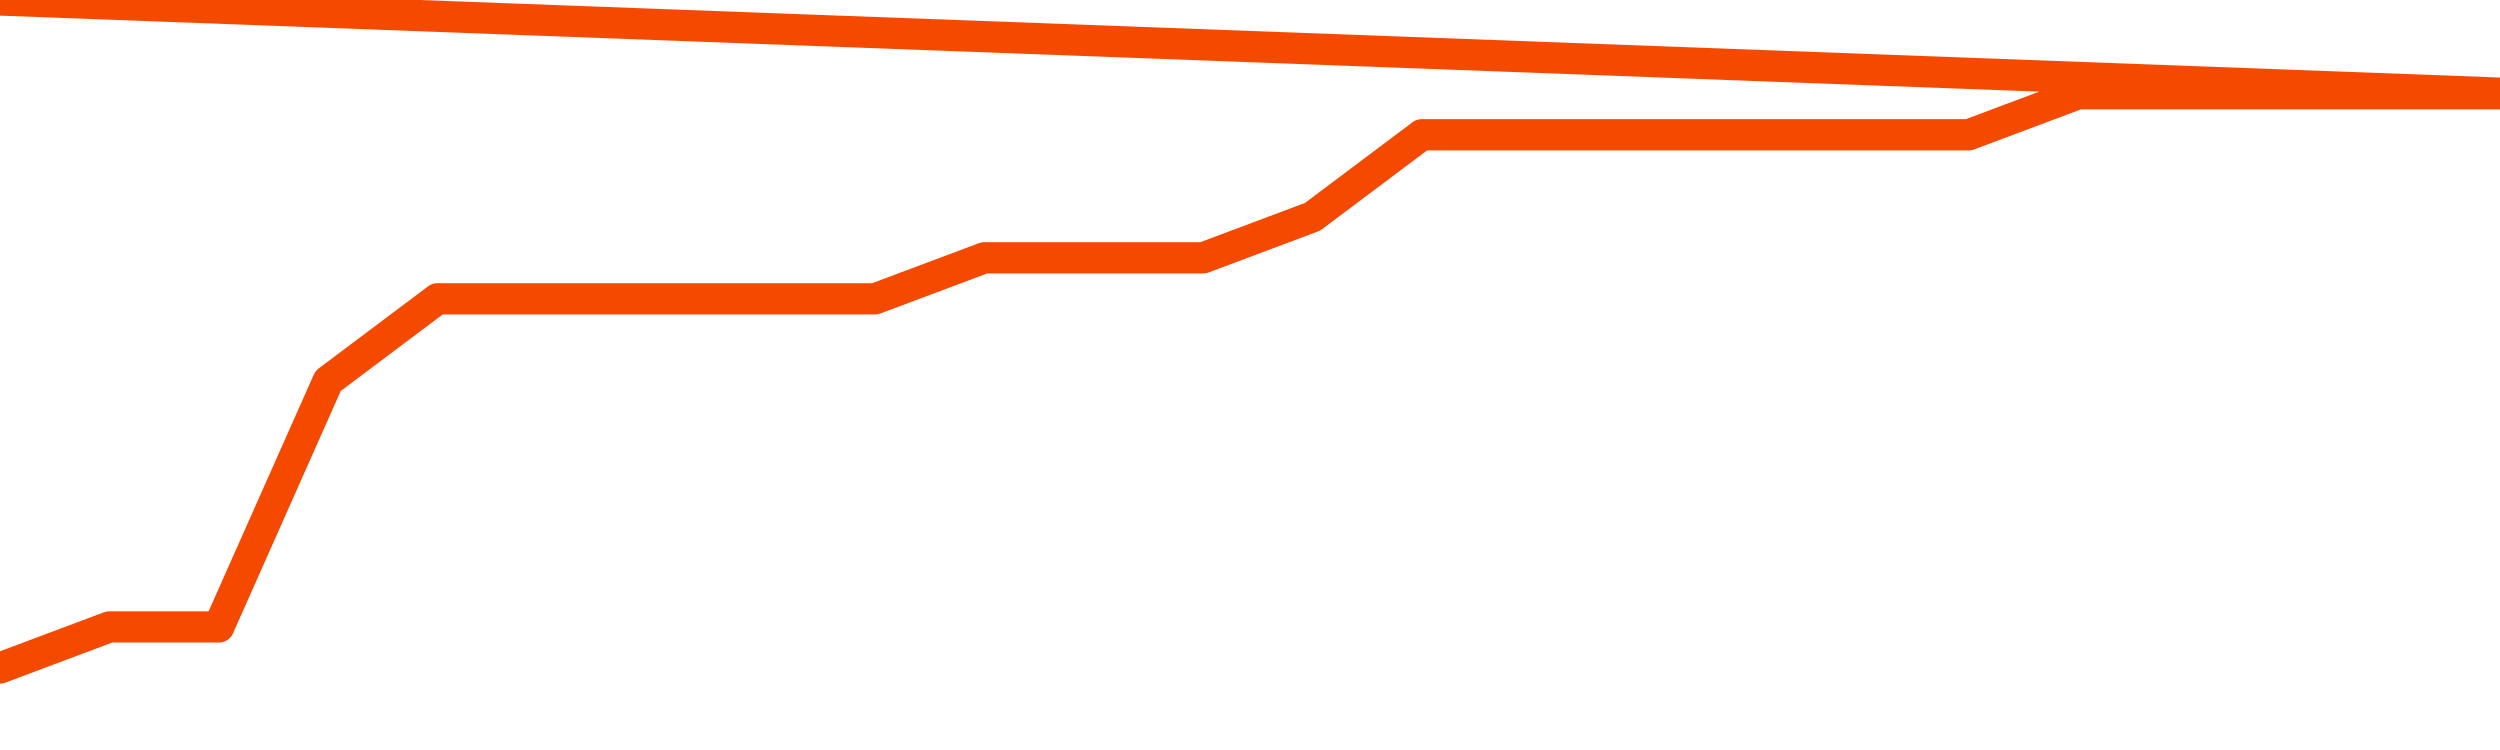       <svg
        version="1.1"
        xmlns="http://www.w3.org/2000/svg"
        width="80"
        height="24"
        viewBox="0 0 80 24">
        <path
          fill="url(#gradient)"
          fill-opacity="0.56"
          stroke="none"
          d="M 0,26 0.0,21.375 3.5,20.062 7.0,20.062 10.5,12.188 14.0,9.562 17.5,9.562 21.0,9.562 24.5,9.562 28.0,9.562 31.5,8.25 35.0,8.25 38.5,8.25 42.0,6.938 45.5,4.312 49.0,4.312 52.5,4.312 56.0,4.312 59.5,4.312 63.0,4.312 66.5,3.0 70.0,3.0 73.5,3.0 77.0,3.0 80.5,3.0 82,26 Z"
        />
        <path
          fill="none"
          stroke="#F64900"
          stroke-width="1"
          stroke-linejoin="round"
          stroke-linecap="round"
          d="M 0.0,21.375 3.5,20.062 7.0,20.062 10.5,12.188 14.0,9.562 17.5,9.562 21.0,9.562 24.5,9.562 28.0,9.562 31.5,8.25 35.0,8.25 38.5,8.25 42.0,6.938 45.5,4.312 49.0,4.312 52.5,4.312 56.0,4.312 59.5,4.312 63.0,4.312 66.5,3.0 70.0,3.0 73.5,3.0 77.0,3.0 80.5,3.0.join(' ') }"
        />
      </svg>
